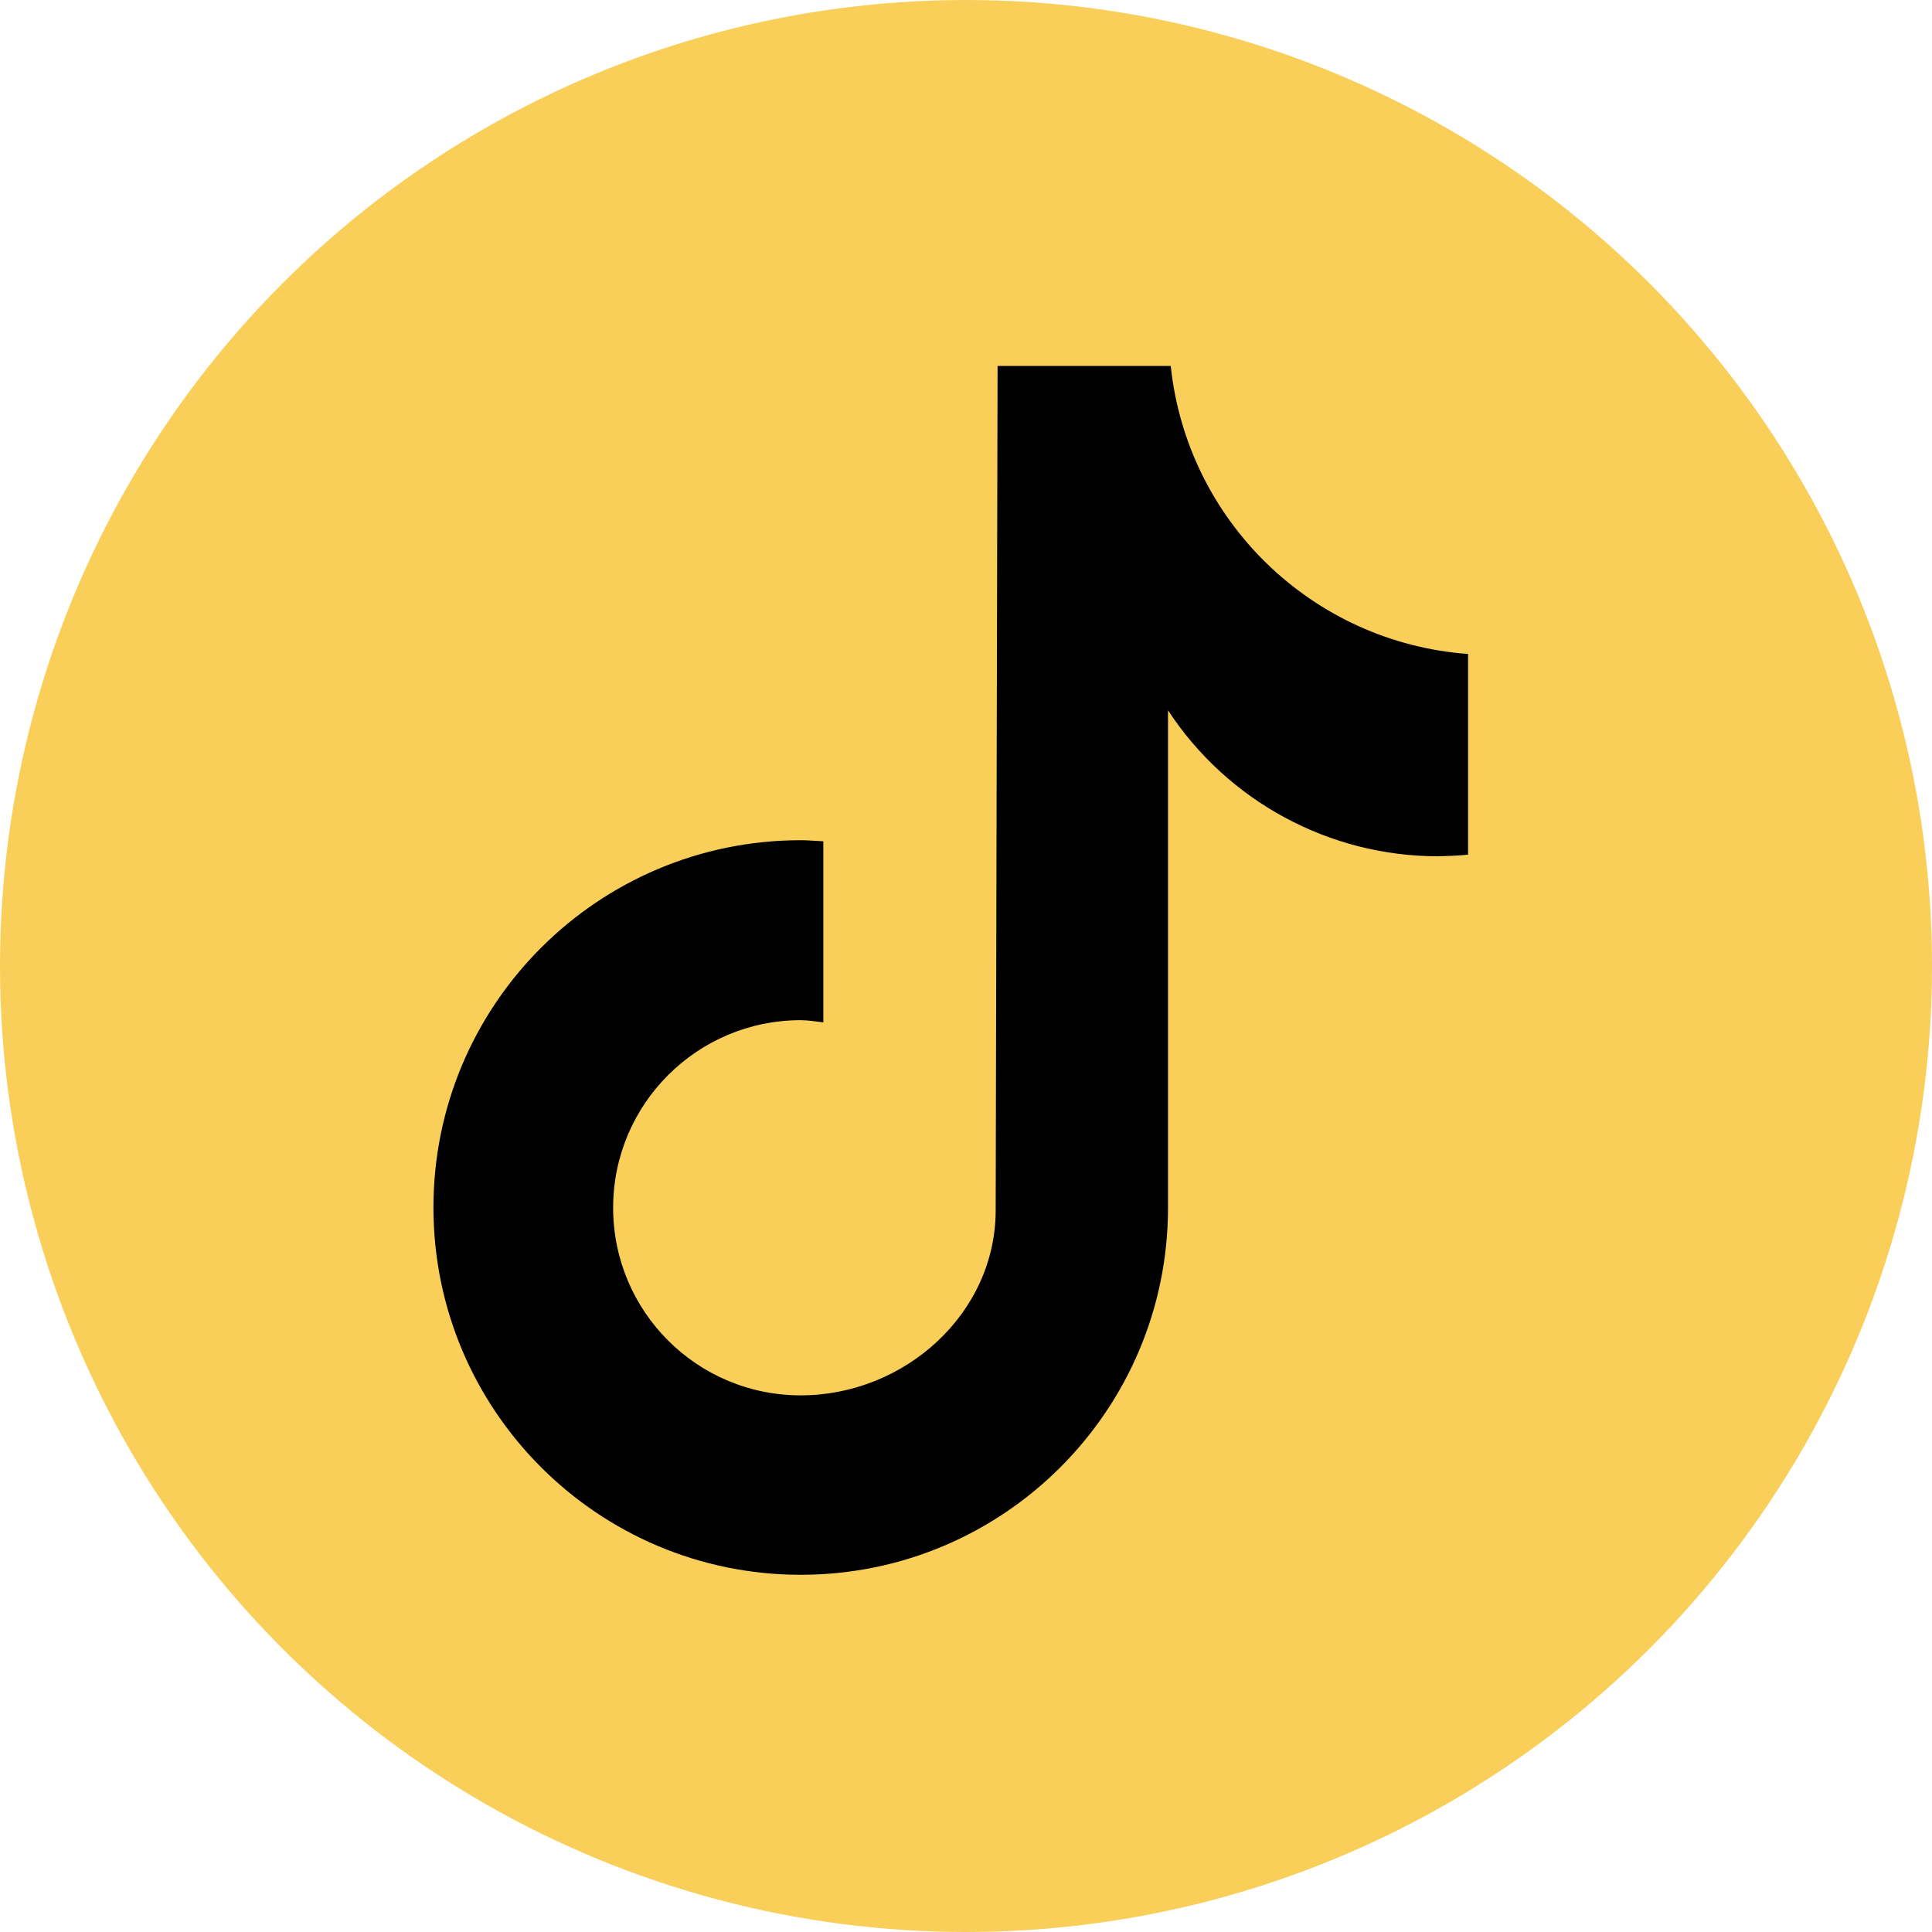 <?xml version="1.0" encoding="UTF-8"?>
<svg id="Warstwa_2" data-name="Warstwa 2" xmlns="http://www.w3.org/2000/svg" viewBox="0 0 70.96 70.96">
  <defs>
    <style>
      .cls-1 {
        fill: #f9cf5a;
      }
    </style>
  </defs>
  <g id="Background_Obraz" data-name="Background Obraz">
    <g>
      <circle class="cls-1" cx="35.48" cy="35.48" r="35.48"/>
      <path d="M53.91,31.39c-.36.04-.73.05-1.09.06-4,0-7.73-2.02-9.92-5.36v18.26c0,7.45-6.04,13.49-13.49,13.49s-13.49-6.04-13.49-13.49,6.04-13.49,13.49-13.49h0c.28,0,.56.03.83.04v6.65c-.28-.03-.55-.08-.83-.08-3.8,0-6.89,3.08-6.89,6.89s3.08,6.89,6.89,6.89,7.16-3,7.16-6.8l.07-31.01h6.36c.6,5.7,5.2,10.16,10.92,10.58v7.39"/>
    </g>
  </g>
</svg>